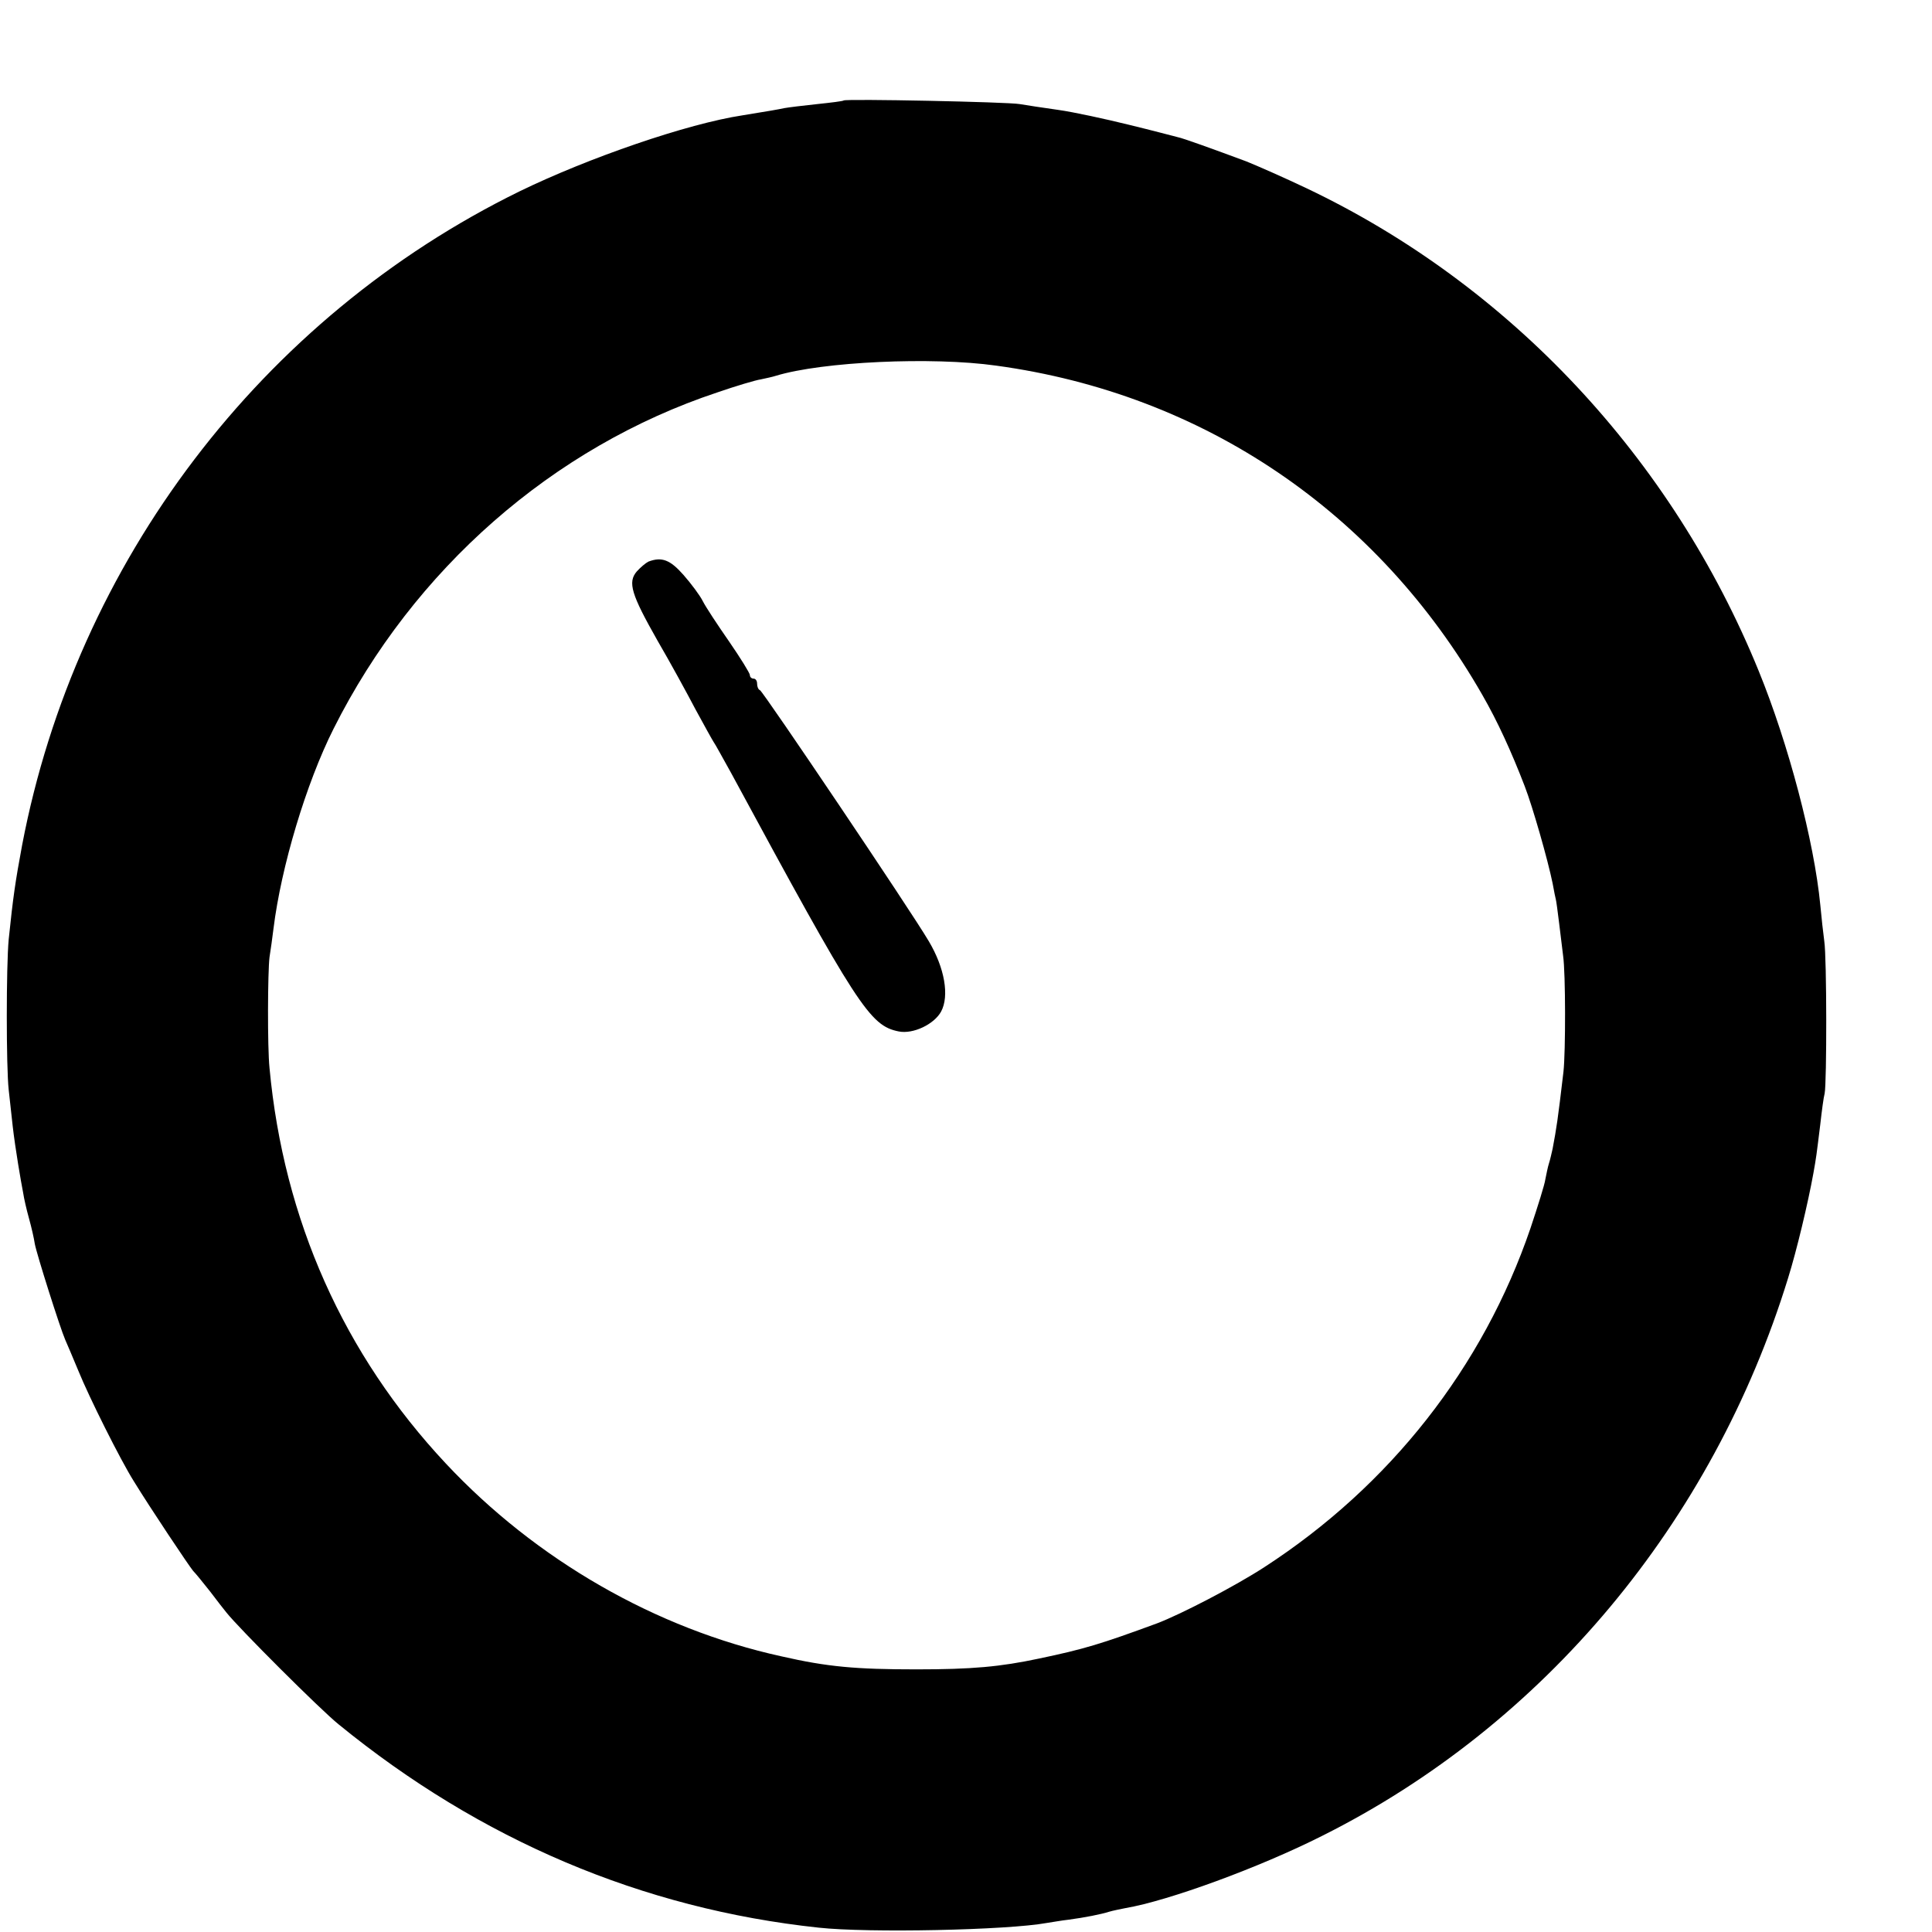<?xml version="1.0" standalone="no"?>
<!DOCTYPE svg PUBLIC "-//W3C//DTD SVG 20010904//EN"
 "http://www.w3.org/TR/2001/REC-SVG-20010904/DTD/svg10.dtd">
<svg version="1.0" xmlns="http://www.w3.org/2000/svg"
 width="16pt" height="16pt" viewBox="0 0 16 16"
 preserveAspectRatio="xMidYMid meet">
<g transform="translate(0,16) scale(0.003,-0.003)"
fill="#000000" stroke="none">
<path d="M2329 5056 c-2 -2 -35 -6 -73 -10 -38 -4 -79 -9 -90 -11 -19 -4 -42
-8 -116 -20 -152 -23 -425 -117 -616 -210 -712 -349 -1224 -1023 -1373 -1805
-19 -102 -25 -144 -37 -260 -7 -74 -7 -353 0 -415 3 -27 8 -72 11 -100 3 -27
10 -75 15 -105 5 -30 11 -66 14 -80 2 -14 9 -45 16 -70 7 -25 14 -56 16 -70 5
-28 70 -233 84 -265 5 -11 21 -49 36 -85 30 -74 116 -246 153 -305 46 -75 153
-235 164 -248 7 -7 28 -33 47 -57 19 -25 39 -51 45 -58 33 -42 259 -268 310
-309 391 -319 838 -509 1325 -561 137 -15 521 -7 630 13 14 2 41 7 60 9 45 6
90 15 112 22 10 3 30 7 45 10 118 20 370 112 544 200 611 306 1077 864 1285
1539 24 77 55 207 70 290 8 45 8 46 19 135 4 36 9 74 12 85 6 30 6 374 -1 420
-3 22 -8 67 -11 100 -17 176 -88 445 -170 646 -239 587 -687 1066 -1249 1333
-61 29 -136 62 -166 74 -89 33 -174 64 -190 67 -8 2 -68 18 -134 34 -65 16
-152 35 -195 41 -42 6 -89 13 -106 16 -33 6 -480 15 -486 10z m421 -732 c572
-78 1053 -404 1342 -909 42 -73 80 -156 117 -252 22 -57 64 -204 77 -268 4
-22 8 -42 9 -45 1 -3 5 -32 9 -65 4 -33 9 -73 11 -90 7 -48 7 -265 1 -320 -16
-136 -19 -154 -30 -213 -3 -13 -7 -31 -10 -40 -3 -9 -7 -29 -10 -44 -2 -15
-21 -75 -41 -135 -131 -384 -388 -711 -735 -936 -80 -52 -230 -130 -296 -155
-155 -57 -201 -71 -325 -97 -108 -23 -186 -30 -339 -30 -168 0 -246 7 -373 36
-346 76 -677 266 -926 532 -282 301 -448 673 -487 1092 -6 58 -5 266 0 306 3
19 8 54 11 79 21 170 90 401 166 552 221 440 605 777 1059 928 52 18 106 34
120 36 14 3 33 7 42 10 128 39 431 53 608 28z"/>
<path d="M1790 3783 c-8 -4 -22 -16 -32 -27 -26 -30 -15 -64 57 -191 35 -60
82 -146 105 -190 24 -44 46 -84 50 -90 4 -5 25 -44 48 -85 350 -647 383 -698
463 -714 40 -8 98 20 117 55 23 43 10 120 -34 194 -50 85 -457 689 -466 693
-5 2 -8 10 -8 18 0 8 -4 14 -10 14 -5 0 -10 4 -10 10 0 5 -26 47 -57 92 -32
46 -65 96 -73 112 -8 16 -32 48 -53 72 -37 42 -60 51 -97 37z"/>
</g>
</svg>
